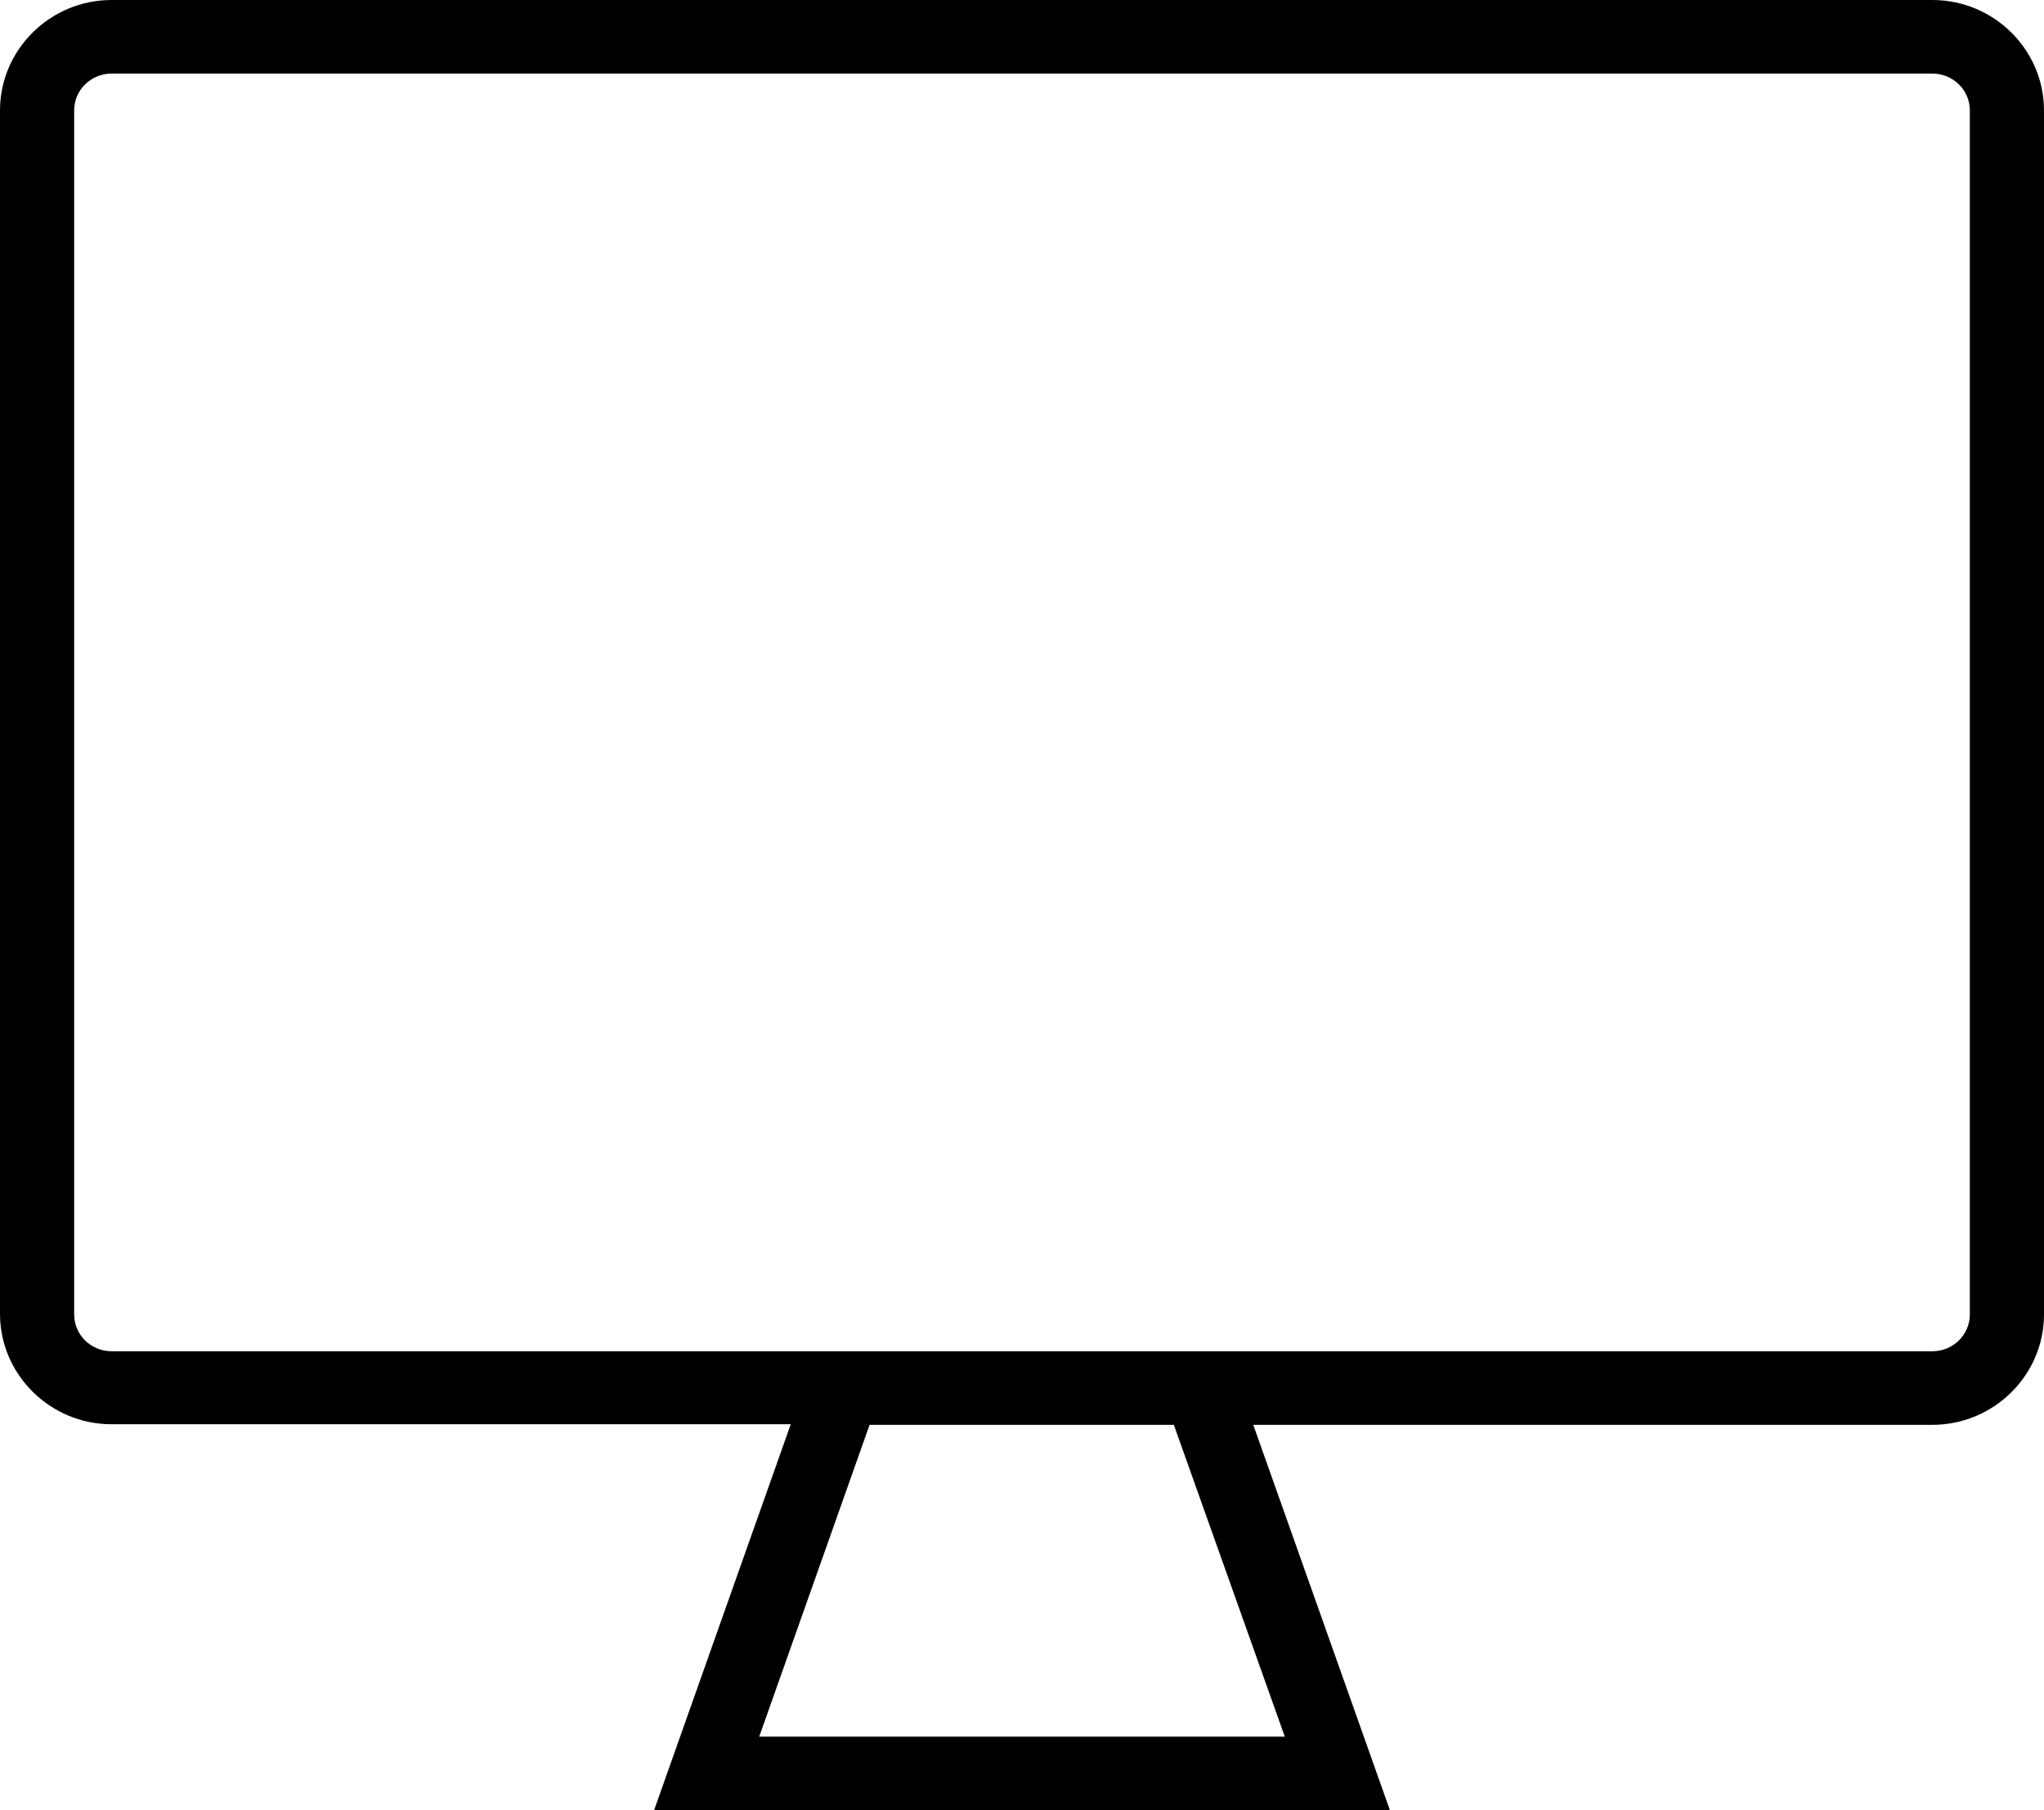 <svg xmlns="http://www.w3.org/2000/svg" xmlns:xlink="http://www.w3.org/1999/xlink" x="0px" y="0px" width="35px" height="31px" viewBox="0 0 35 31" style="enable-background:new 0 0 35 31;" xml:space="preserve">
<g>
	<path id="_x30_7_2_" d="M33.09,0H1.91C0.86,0,0,0.85,0,1.89v20.61c0,1.04,0.86,1.89,1.91,1.89h11.63L11.2,31h12.6l-2.34-6.6h11.63   c1.05,0,1.91-0.85,1.91-1.89V1.89C35,0.85,34.14,0,33.09,0z M22,29.74h-9l1.89-5.34h5.21L22,29.74z M33.73,22.51   c0,0.35-0.29,0.63-0.64,0.63H1.91c-0.35,0-0.64-0.28-0.64-0.63V1.89c0-0.35,0.29-0.63,0.64-0.63h31.18c0.35,0,0.64,0.28,0.64,0.63   V22.51z"></path>
</g>
</svg>